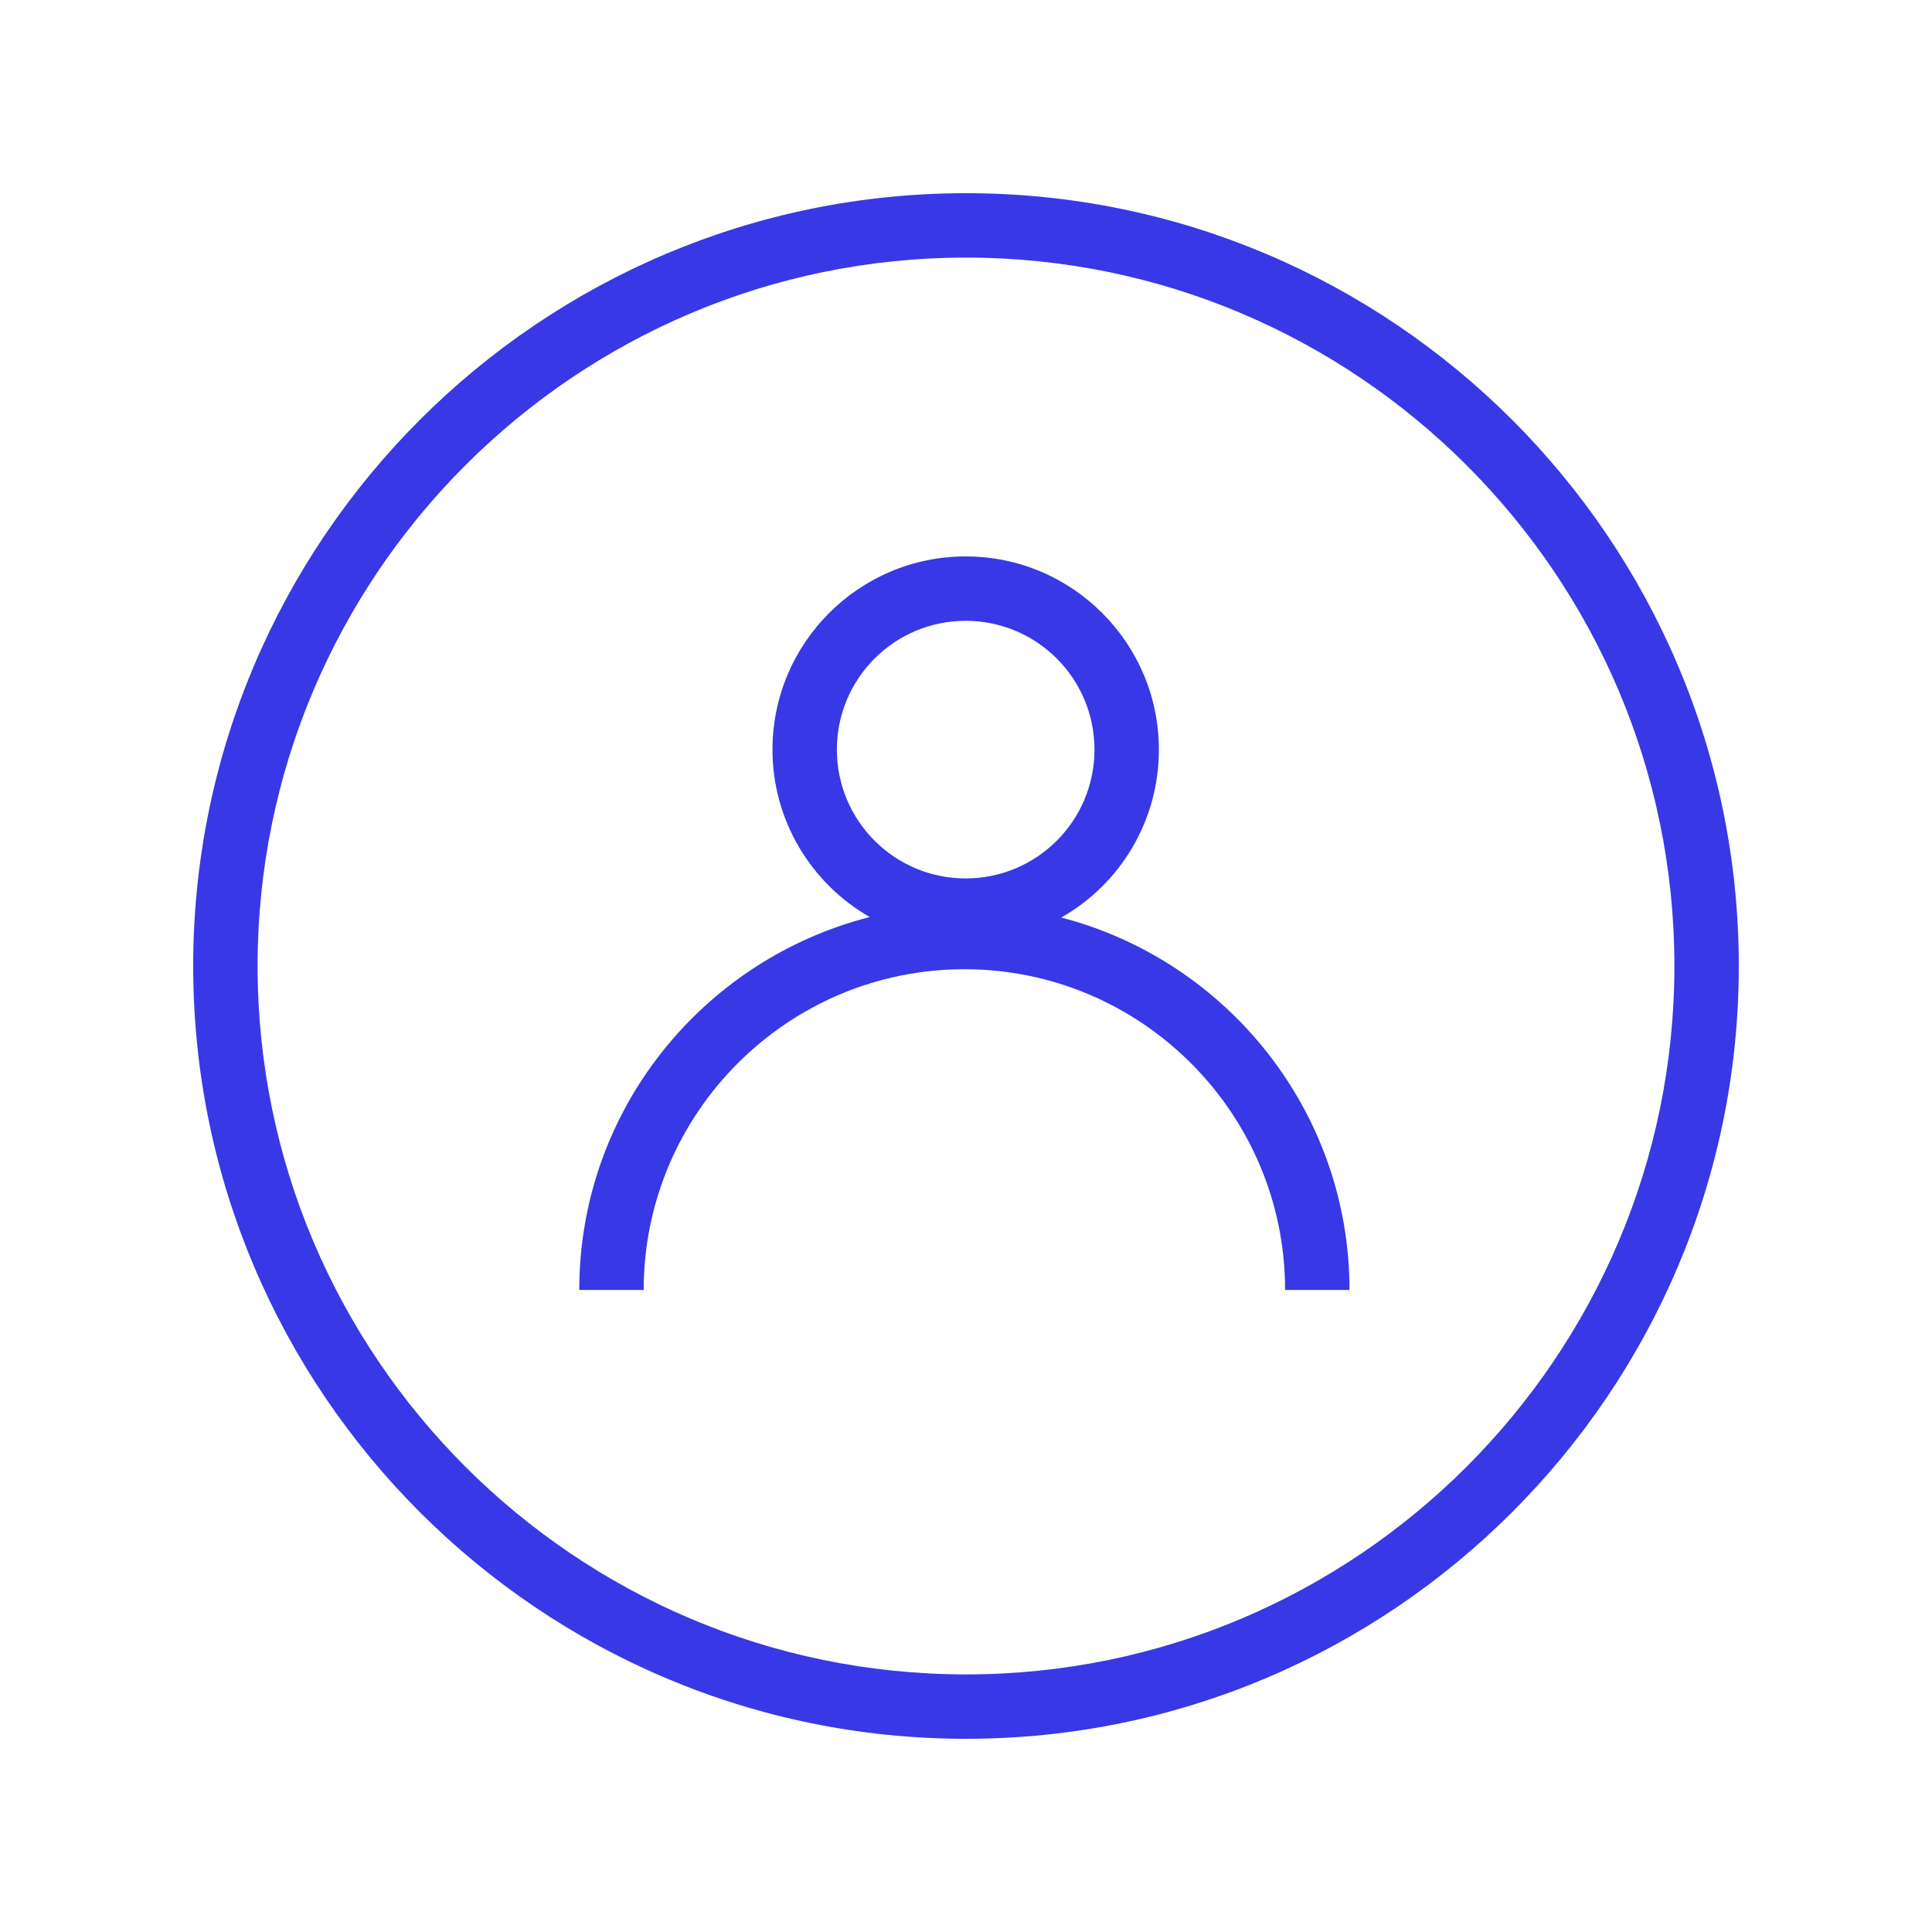<svg width="60" height="60" viewBox="0 0 60 60" fill="none" xmlns="http://www.w3.org/2000/svg">
<path d="M30 6C16.77 6 6 16.77 6 30C6 43.23 16.77 54 30 54C43.23 54 54 43.23 54 30C54 16.77 43.23 6 30 6ZM30 52C17.87 52 8 42.13 8 30C8 17.87 17.87 8 30 8C42.13 8 52 17.87 52 30C52 42.13 42.13 52 30 52Z" fill="#3838E7"/>
<path d="M32.95 28.5C34.77 27.47 35.99 25.52 35.99 23.28C35.99 19.97 33.3 17.28 29.99 17.28C26.68 17.28 23.99 19.97 23.99 23.28C23.99 25.5 25.21 27.45 27.01 28.48C21.83 29.8 17.99 34.48 17.99 40.06H19.99C19.99 34.57 24.46 30.1 29.95 30.1C35.44 30.1 39.91 34.57 39.91 40.06H41.91C41.91 34.5 38.09 29.82 32.94 28.49L32.95 28.5ZM29.99 19.28C32.2 19.28 33.99 21.07 33.99 23.28C33.99 25.49 32.2 27.28 29.99 27.28C27.78 27.28 25.99 25.49 25.99 23.28C25.99 21.07 27.78 19.28 29.99 19.28Z" fill="#3838E7"/>
</svg>
